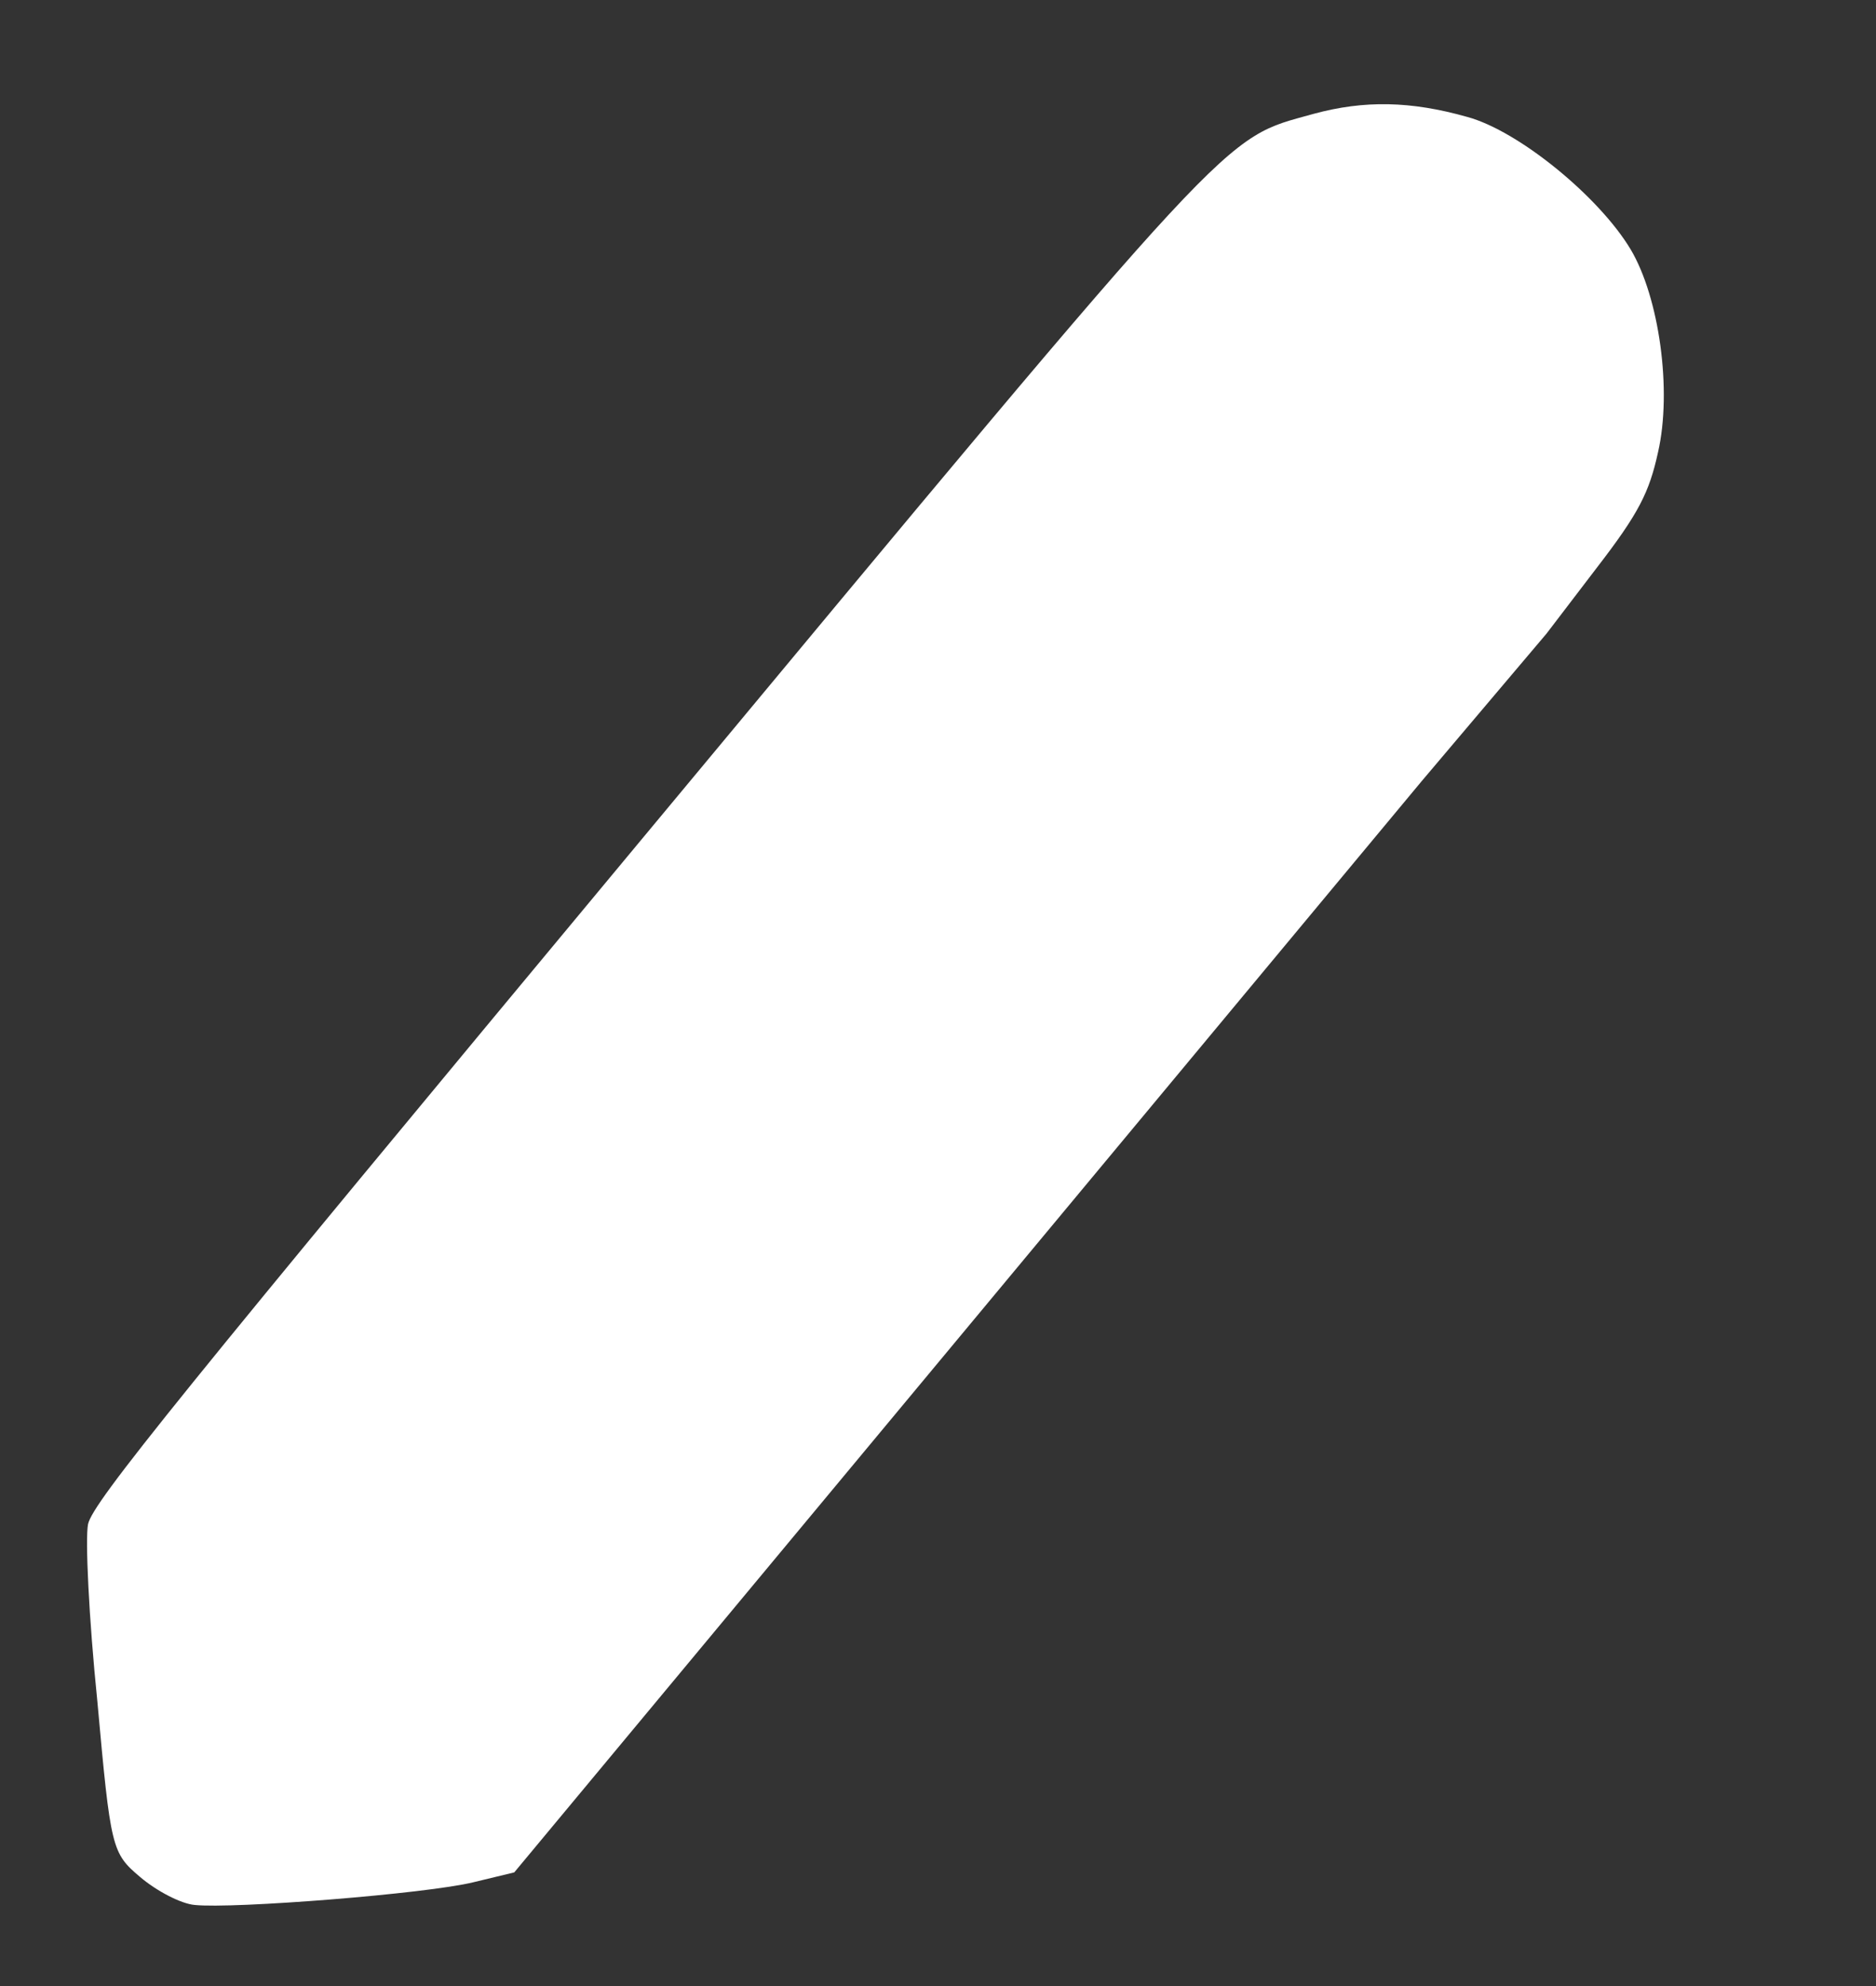 <?xml version="1.0" encoding="UTF-8"?> <svg xmlns="http://www.w3.org/2000/svg" width="17" height="18" viewBox="0 0 17 18" fill="none"><rect x="0" y="0" width="17" height="18" fill="#333333" stroke="none"/><g clip-path="url(#clip0_164_143)"><path d="M11.903 1.032C12.363 0.907 12.785 0.915 13.297 1.06C13.763 1.187 14.491 1.783 14.777 2.261C15.036 2.697 15.153 3.538 15.025 4.098C14.945 4.463 14.851 4.651 14.472 5.143L14.014 5.743L12.882 7.081L8.773 12.023L4.66 16.97L4.291 17.059C3.867 17.164 2.11 17.302 1.763 17.265C1.64 17.254 1.419 17.139 1.27 17.012C1.012 16.794 1.003 16.756 0.882 15.418C0.805 14.663 0.771 13.944 0.798 13.813C0.842 13.613 1.629 12.642 5.817 7.604C11.281 1.031 11.063 1.268 11.903 1.032Z" fill="white"></path></g><defs><clipPath id="clip0_164_143"><rect width="16" height="17" fill="white" transform="translate(0.5 0.5)"></rect></clipPath></defs></svg> 